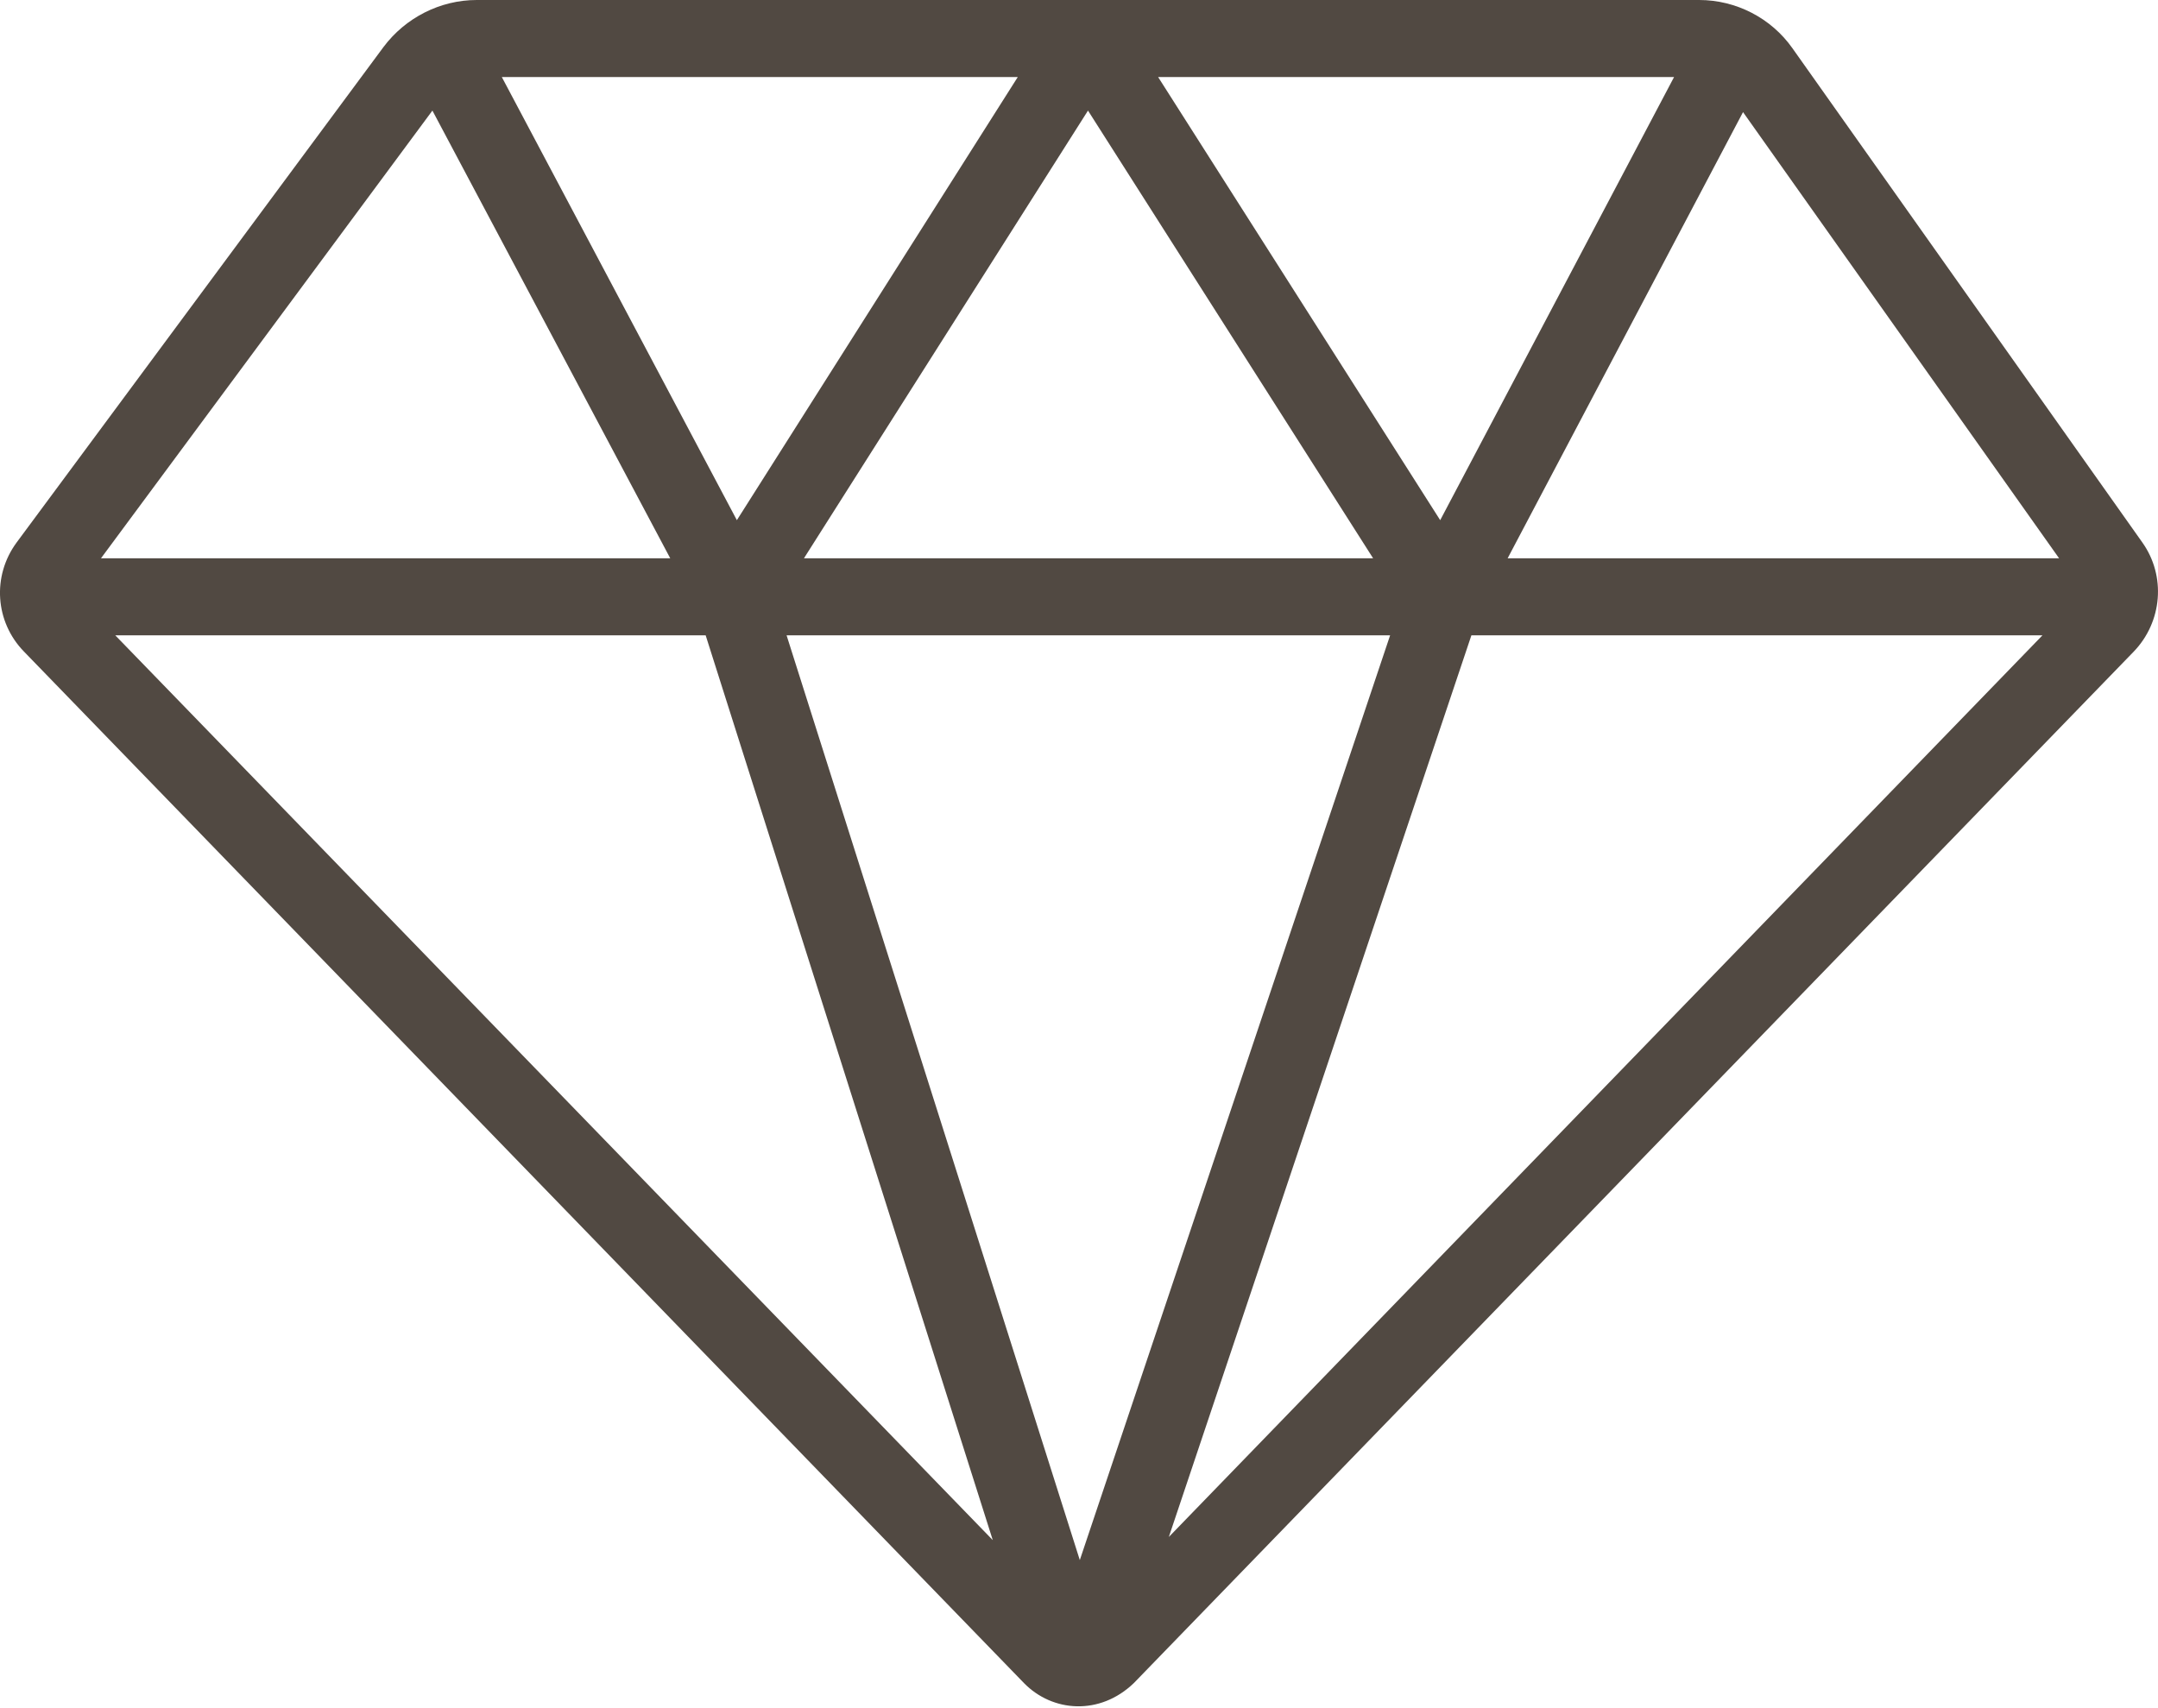 <svg xmlns="http://www.w3.org/2000/svg" fill="none" viewBox="0 0 24 19" height="19" width="24">
<path fill="#514942" d="M19.934 0.536C19.698 0.201 19.308 0 18.897 0H5.302C4.895 0 4.509 0.197 4.265 0.523L0.185 6.034C-0.09 6.407 -0.055 6.917 0.266 7.247L11.388 18.721C11.705 19.046 12.232 19.085 12.61 18.721L23.731 7.247C24.048 6.917 24.091 6.407 23.826 6.034L19.934 0.536ZM15.46 7.067C14.112 11.084 13.357 13.336 12.009 17.353L8.748 7.067H15.46ZM8.941 6.21L12.1 1.23L15.271 6.21H8.941ZM12.88 0.857H18.618L16.017 5.786L12.88 0.857ZM8.195 5.786L5.581 0.857H11.319L8.195 5.786ZM11.041 17.131L1.282 7.067H7.848L11.041 17.131ZM16.364 7.067H22.715L12.999 17.096L16.364 7.067ZM16.767 6.21L19.385 1.247L22.9 6.21H16.767ZM4.809 1.23L7.454 6.21H1.123L4.809 1.23Z"></path>
</svg>
